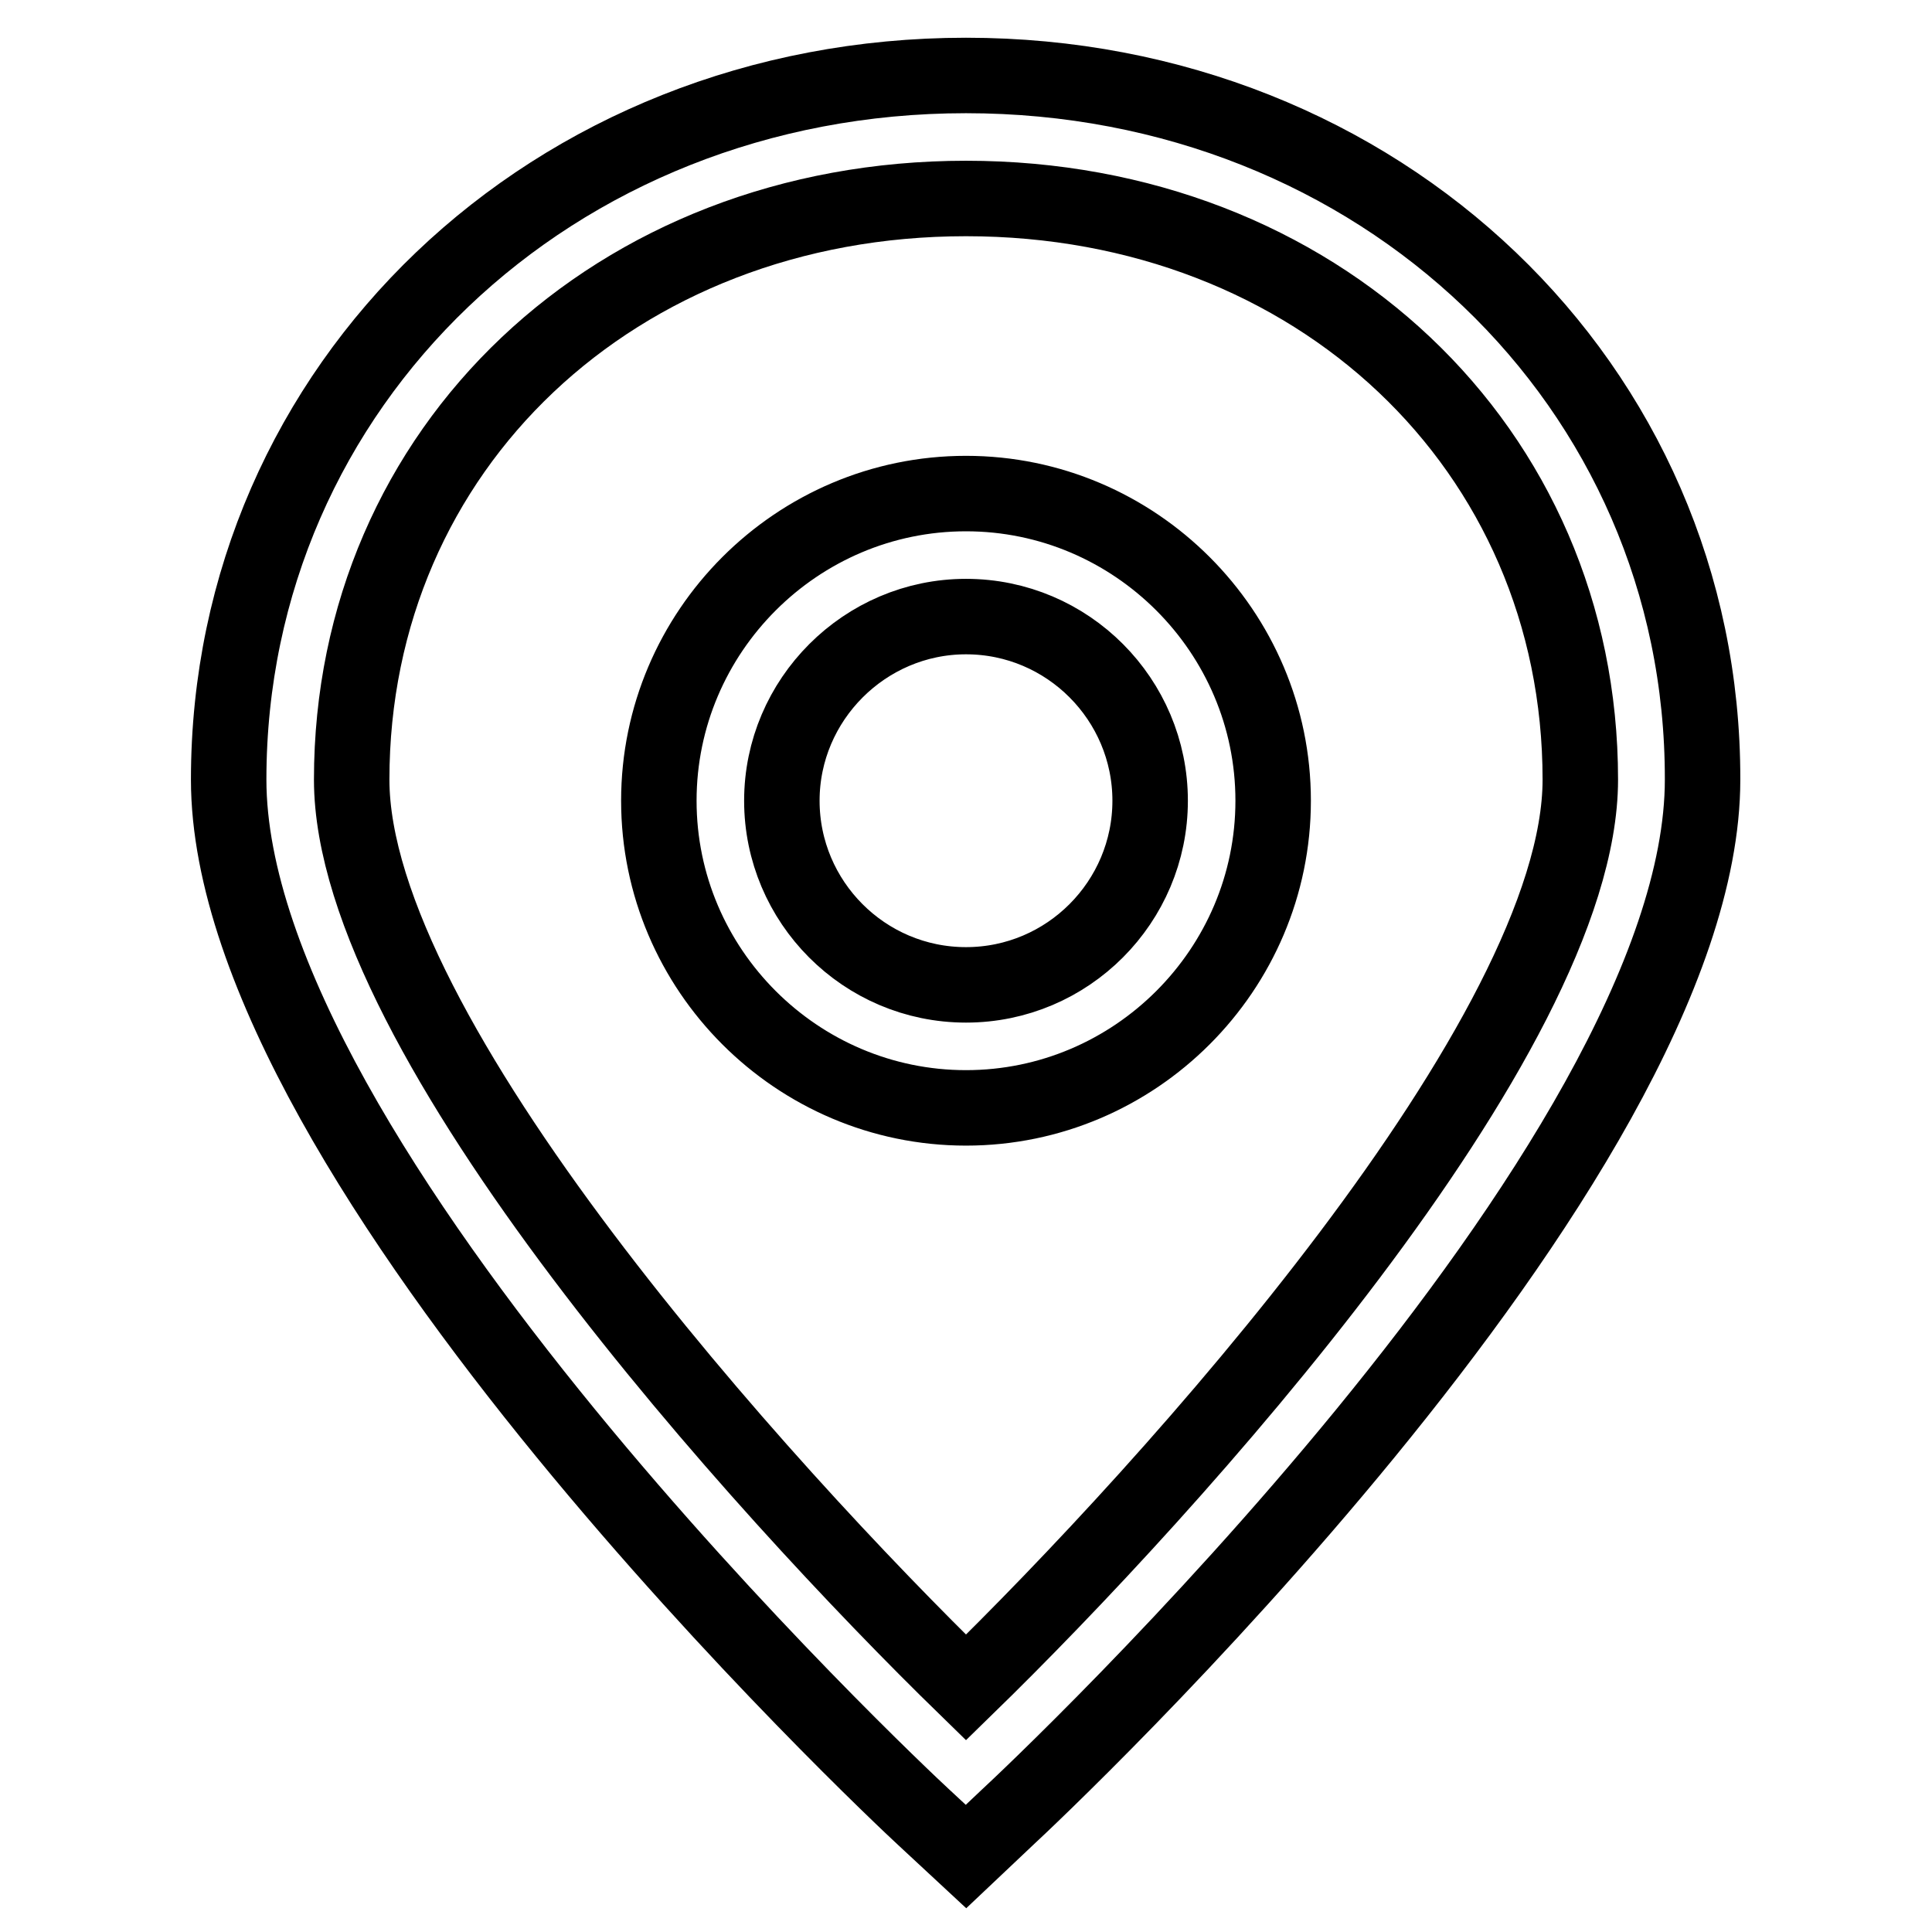 <?xml version="1.0" encoding="utf-8"?>
<!-- Svg Vector Icons : http://www.onlinewebfonts.com/icon -->
<!DOCTYPE svg PUBLIC "-//W3C//DTD SVG 1.1//EN" "http://www.w3.org/Graphics/SVG/1.1/DTD/svg11.dtd">
<svg version="1.1" xmlns="http://www.w3.org/2000/svg" xmlns:xlink="http://www.w3.org/1999/xlink" x="0px" y="0px" viewBox="0 0 256 256" enable-background="new 0 0 256 256" xml:space="preserve">
<g> <path stroke-width="10" fill-opacity="0" stroke="#000000"  d="M128,10c-54.8,0-97.7,41-97.7,93.3c0,51,88.3,134,92.1,137.5l5.6,5.2l5.5-5.2c3.8-3.5,92.1-86.5,92.1-137.5 C225.7,51,182.8,10,128,10z M128,223.6c-27-26.3-81.4-86.3-81.4-120.3c0-43.9,35-77,81.4-77c46.4,0,81.4,33.1,81.4,77 C209.4,137.3,155,197.3,128,223.6L128,223.6z M128,65.4c-22.4,0-40.7,18.3-40.7,40.7s18.3,40.7,40.7,40.7 c22.4,0,40.7-18.3,40.7-40.7S150.4,65.4,128,65.4z M128,130.5c-13.5,0-24.4-11-24.4-24.4s11-24.4,24.4-24.4 c13.5,0,24.4,11,24.4,24.4S141.5,130.5,128,130.5z"/></g>
</svg>